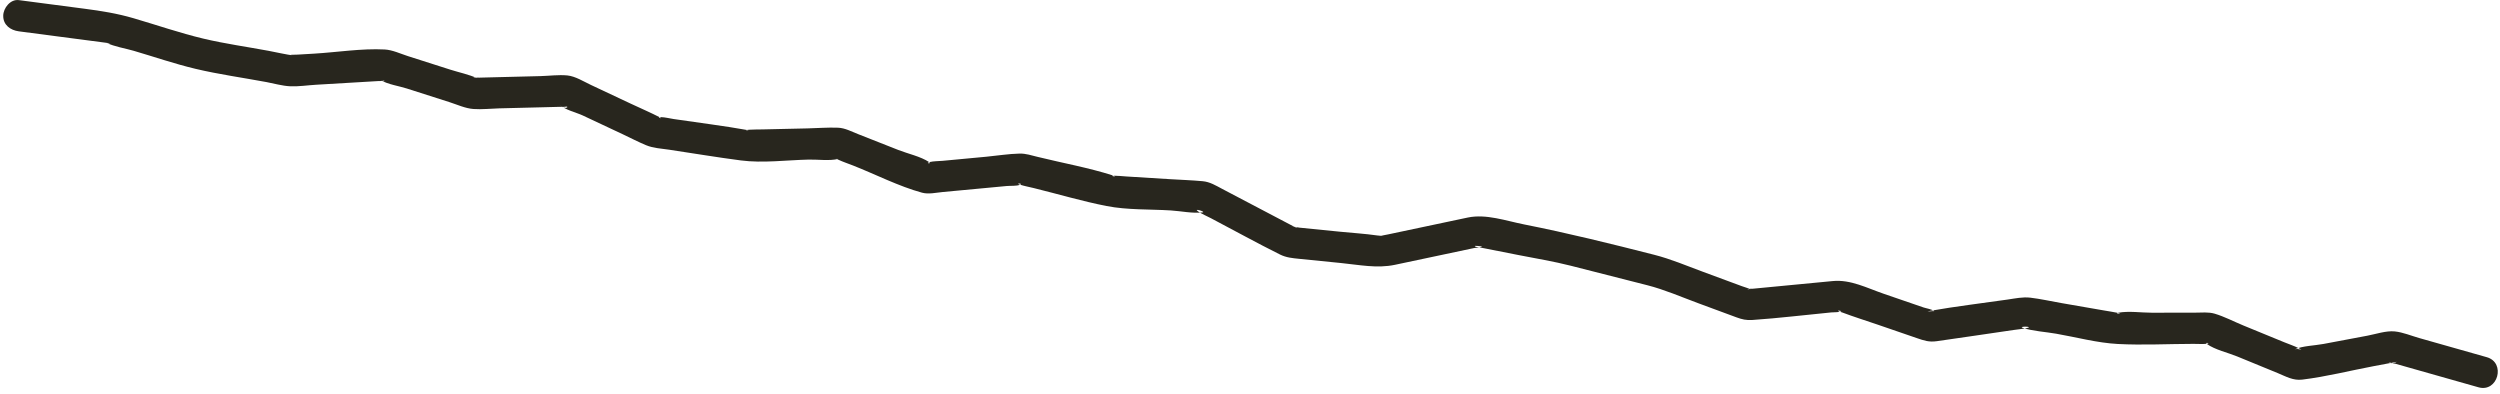 <?xml version="1.0" encoding="UTF-8"?>
<svg width="216px" height="34px" viewBox="0 0 216 34" version="1.1" xmlns="http://www.w3.org/2000/svg" xmlns:xlink="http://www.w3.org/1999/xlink">
    <title>Path 18</title>
    <g id="null" stroke="none" stroke-width="1" fill="none" fill-rule="evenodd">
        <g id="Group-11" transform="translate(-1032, 0)" fill="#28261E">
            <path d="M1246.858,30.861 C1244.91,30.309 1242.962,29.757 1241.013,29.205 C1240.335,29.012 1239.614,28.707 1238.909,28.635 C1238.165,28.558 1237.272,28.866 1236.549,29.002 C1235.281,29.241 1234.013,29.48 1232.745,29.718 C1231.98,29.862 1230.956,29.876 1230.239,30.19 C1230.548,30.055 1231.166,30.367 1230.597,30.079 C1230.201,29.879 1229.764,29.738 1229.354,29.569 C1228.177,29.086 1227,28.603 1225.823,28.12 C1225.011,27.786 1224.184,27.349 1223.341,27.1 C1222.81,26.944 1222.215,27.012 1221.667,27.013 C1220.42,27.015 1219.174,27.016 1217.927,27.019 C1217.012,27.02 1215.904,26.85 1215.002,27.023 C1214.61,27.098 1215.509,27.133 1215.009,27.036 C1214.605,26.957 1214.195,26.894 1213.788,26.824 C1212.547,26.609 1211.306,26.393 1210.065,26.178 C1209.188,26.026 1208.304,25.823 1207.42,25.719 C1206.768,25.643 1206.127,25.783 1205.477,25.878 C1203.247,26.203 1200.997,26.464 1198.778,26.856 C1198.072,26.98 1199.083,26.852 1199.117,26.882 C1198.916,26.71 1198.438,26.648 1198.191,26.563 C1197.038,26.167 1195.886,25.771 1194.734,25.375 C1193.298,24.882 1191.888,24.136 1190.355,24.283 C1188.056,24.503 1185.757,24.723 1183.457,24.944 C1183.376,24.951 1183.167,24.931 1183.093,24.978 C1182.915,25.093 1182.999,24.866 1183.314,25.027 C1183.061,24.898 1182.759,24.822 1182.493,24.724 C1181.367,24.307 1180.241,23.891 1179.115,23.475 C1177.728,22.962 1176.357,22.378 1174.923,22.013 C1171.181,21.059 1167.475,20.14 1163.688,19.391 C1162.117,19.081 1160.4,18.46 1158.808,18.797 C1156.516,19.282 1154.224,19.767 1151.932,20.252 C1151.667,20.308 1151.39,20.347 1151.129,20.422 C1151.469,20.323 1151.43,20.405 1151.002,20.344 C1149.934,20.191 1148.844,20.127 1147.771,20.019 C1146.601,19.902 1145.431,19.784 1144.26,19.667 C1144.064,19.647 1143.709,19.535 1143.516,19.592 C1143.933,19.47 1144.46,19.926 1143.714,19.535 C1141.674,18.463 1139.635,17.391 1137.595,16.319 C1137.034,16.024 1136.545,15.714 1135.902,15.655 C1134.958,15.569 1134.007,15.538 1133.062,15.479 C1131.815,15.402 1130.568,15.325 1129.32,15.247 C1128.951,15.225 1128.575,15.178 1128.206,15.178 C1127.746,15.18 1128.703,15.333 1128.151,15.157 C1126.041,14.484 1123.804,14.085 1121.653,13.555 C1121.138,13.428 1120.628,13.258 1120.096,13.269 C1119.142,13.291 1118.172,13.45 1117.223,13.54 C1115.962,13.658 1114.701,13.776 1113.441,13.895 C1113.082,13.928 1112.678,13.917 1112.326,13.999 C1111.875,14.105 1112.534,14.176 1112.281,14.007 C1111.543,13.516 1110.439,13.282 1109.616,12.958 C1108.447,12.497 1107.279,12.037 1106.11,11.576 C1105.558,11.359 1105.005,11.057 1104.404,11.034 C1103.535,10.999 1102.647,11.073 1101.778,11.093 C1100.485,11.123 1099.191,11.152 1097.898,11.181 C1097.505,11.19 1097.107,11.183 1096.714,11.208 C1096.078,11.249 1096.868,11.289 1096.636,11.247 C1094.508,10.864 1092.352,10.606 1090.214,10.286 C1089.854,10.232 1089.471,10.129 1089.107,10.12 C1088.592,10.107 1089.361,10.315 1089.034,10.148 C1088.197,9.721 1087.328,9.346 1086.477,8.947 C1085.336,8.41 1084.194,7.874 1083.052,7.337 C1082.426,7.043 1081.709,6.585 1081.011,6.517 C1080.261,6.445 1079.444,6.557 1078.693,6.576 C1077.413,6.608 1076.133,6.64 1074.853,6.672 C1074.378,6.684 1073.902,6.696 1073.427,6.708 C1073.312,6.711 1073.186,6.698 1073.072,6.717 C1072.81,6.761 1072.901,6.608 1073.243,6.764 C1072.516,6.433 1071.666,6.26 1070.907,6.018 C1069.684,5.627 1068.46,5.236 1067.238,4.846 C1066.604,4.644 1065.908,4.31 1065.234,4.275 C1063.236,4.172 1061.118,4.518 1059.121,4.636 C1059.121,4.636 1057.709,4.719 1057.709,4.719 C1057.451,4.734 1056.719,4.713 1057.415,4.804 C1056.675,4.707 1055.938,4.528 1055.205,4.391 C1053.334,4.042 1051.421,3.778 1049.57,3.337 C1047.541,2.854 1045.542,2.16 1043.541,1.576 C1042.114,1.159 1040.776,0.947 1039.299,0.754 C1037.408,0.506 1035.517,0.258 1033.626,0.01 C1032.898,-0.086 1032.284,0.698 1032.279,1.358 C1032.269,2.165 1032.907,2.612 1033.626,2.707 C1033.626,2.707 1039.578,3.487 1039.578,3.487 C1040.055,3.55 1040.532,3.612 1041.009,3.675 C1041.009,3.675 1041.366,3.722 1041.366,3.722 C1041.678,3.763 1041.384,3.789 1041.197,3.701 C1041.903,4.035 1042.794,4.168 1043.542,4.386 C1045.319,4.906 1047.096,5.52 1048.898,5.948 C1050.913,6.427 1052.994,6.713 1055.03,7.093 C1055.693,7.217 1056.393,7.423 1057.071,7.454 C1057.804,7.487 1058.578,7.365 1059.31,7.322 C1060.601,7.246 1061.892,7.169 1063.184,7.093 C1063.674,7.064 1064.164,7.035 1064.654,7.006 C1064.784,6.998 1064.941,7.012 1065.069,6.982 C1065.331,6.92 1065.229,7.122 1064.9,6.929 C1065.525,7.297 1066.456,7.426 1067.143,7.645 C1068.368,8.037 1069.594,8.428 1070.82,8.82 C1071.485,9.032 1072.203,9.368 1072.908,9.418 C1073.637,9.47 1074.402,9.381 1075.131,9.362 C1076.413,9.33 1077.694,9.298 1078.976,9.266 C1079.443,9.254 1079.911,9.242 1080.378,9.23 C1080.527,9.227 1080.702,9.246 1080.848,9.218 C1081.264,9.139 1080.838,9.6 1080.344,9.033 C1080.716,9.46 1081.83,9.731 1082.335,9.969 C1083.499,10.516 1084.663,11.063 1085.826,11.609 C1086.488,11.92 1087.143,12.265 1087.818,12.545 C1088.447,12.807 1089.16,12.836 1089.832,12.937 C1091.89,13.245 1093.948,13.593 1096.012,13.861 C1097.909,14.108 1099.968,13.831 1101.878,13.788 C1102.662,13.77 1103.662,13.918 1104.428,13.73 C1104.247,13.774 1104.018,13.604 1104.437,13.801 C1104.846,13.992 1105.286,14.135 1105.706,14.301 C1107.654,15.068 1109.644,16.095 1111.664,16.648 C1112.225,16.801 1112.873,16.645 1113.441,16.592 C1114.701,16.473 1115.962,16.355 1117.223,16.237 C1117.811,16.181 1118.399,16.126 1118.987,16.071 C1119.308,16.041 1119.825,16.089 1120.126,15.964 C1120.441,15.832 1119.667,15.813 1120.113,15.952 C1120.506,16.076 1120.92,16.152 1121.32,16.25 C1123.409,16.765 1125.5,17.387 1127.611,17.801 C1129.399,18.152 1131.349,18.07 1133.164,18.182 C1134.025,18.236 1135.043,18.456 1135.902,18.352 C1136.241,18.311 1134.998,17.925 1135.542,18.285 C1135.883,18.51 1136.283,18.674 1136.644,18.864 C1138.627,19.905 1140.592,20.995 1142.597,21.992 C1143.138,22.26 1143.67,22.304 1144.26,22.364 C1145.465,22.485 1146.67,22.605 1147.875,22.727 C1149.442,22.884 1150.973,23.207 1152.52,22.88 C1154.797,22.398 1157.073,21.916 1159.35,21.434 C1159.518,21.399 1159.915,21.394 1160.057,21.285 C1160.018,21.314 1159.257,21.161 1159.454,21.297 C1159.54,21.356 1159.792,21.363 1159.891,21.383 C1160.986,21.599 1162.082,21.816 1163.177,22.032 C1164.688,22.331 1166.219,22.578 1167.713,22.959 C1167.713,22.959 1174.328,24.644 1174.328,24.644 C1175.82,25.024 1177.252,25.652 1178.694,26.185 C1178.694,26.185 1182.019,27.414 1182.019,27.414 C1182.514,27.597 1182.877,27.681 1183.404,27.646 C1185.679,27.492 1187.952,27.21 1190.221,26.993 C1190.475,26.968 1190.819,26.997 1191.059,26.912 C1191.212,26.858 1190.684,26.797 1190.824,26.878 C1190.921,26.935 1191.057,26.955 1191.163,26.995 C1192.167,27.374 1193.199,27.695 1194.214,28.043 C1195.346,28.432 1196.477,28.821 1197.608,29.21 C1198.238,29.426 1198.659,29.576 1199.343,29.478 C1201.55,29.165 1203.754,28.835 1205.96,28.513 C1206.344,28.457 1206.741,28.426 1207.121,28.344 C1207.803,28.196 1206.288,28.177 1206.781,28.333 C1207.677,28.618 1208.723,28.67 1209.647,28.831 C1211.39,29.133 1213.201,29.626 1214.971,29.72 C1217.136,29.835 1219.339,29.713 1221.507,29.71 C1221.878,29.709 1222.263,29.739 1222.633,29.708 C1223.123,29.668 1222.409,29.534 1222.678,29.723 C1223.387,30.224 1224.492,30.468 1225.292,30.797 C1226.459,31.276 1227.627,31.755 1228.794,32.234 C1229.514,32.53 1230.122,32.895 1230.912,32.799 C1232.977,32.548 1235.043,32.021 1237.086,31.636 C1237.545,31.55 1238.004,31.464 1238.462,31.377 C1238.602,31.351 1238.748,31.334 1238.886,31.297 C1239.412,31.158 1238.55,31.567 1238.378,31.261 C1238.424,31.344 1238.92,31.415 1239.005,31.439 C1239.526,31.587 1240.048,31.735 1240.57,31.883 C1242.427,32.409 1244.284,32.935 1246.141,33.462 C1247.814,33.936 1248.528,31.334 1246.858,30.861" id="Path-18"></path>
        </g>
    </g>
</svg>